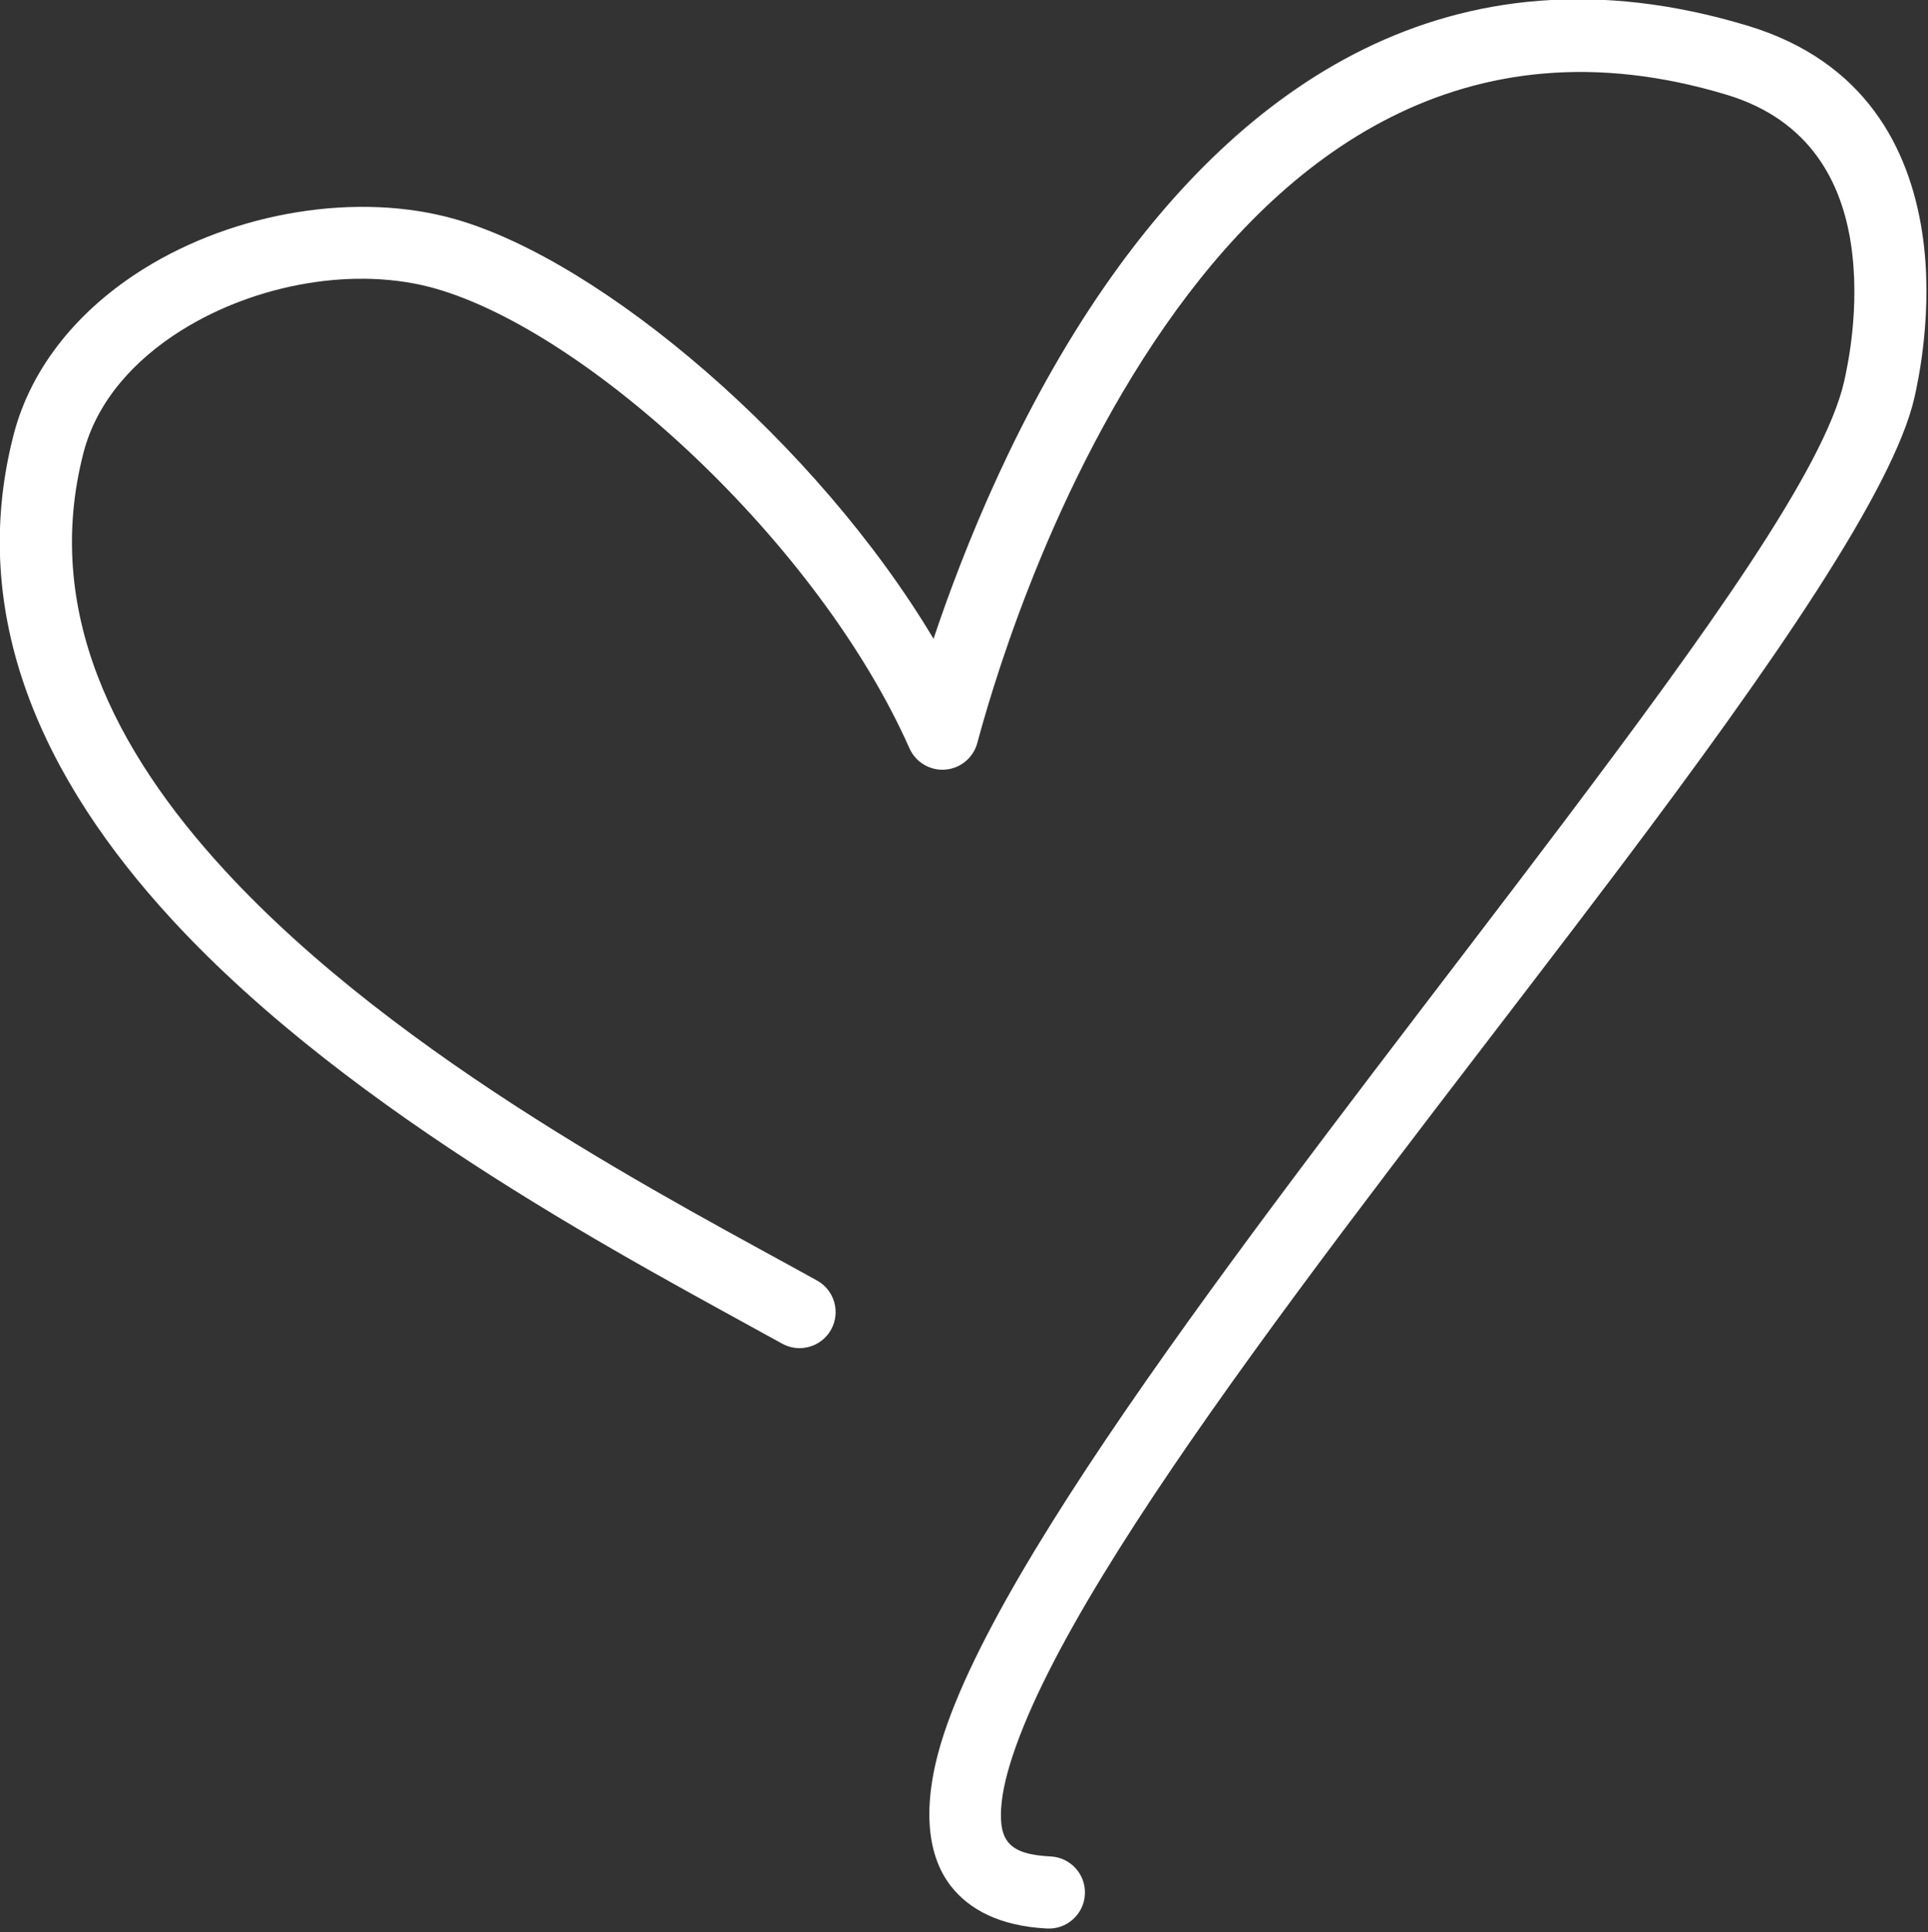 <svg xmlns="http://www.w3.org/2000/svg" xmlns:xlink="http://www.w3.org/1999/xlink" xmlns:serif="http://www.serif.com/" width="100%" height="100%" viewBox="0 0 501 502" xml:space="preserve" style="fill-rule:evenodd;clip-rule:evenodd;stroke-linejoin:round;stroke-miterlimit:2;"><rect x="0" y="0" width="501" height="502" fill="#333333" stroke="none"/>    <g transform="matrix(1,0,0,1,-1809.14,-1468.8)">        <g transform="matrix(1.851,2.67095e-32,-3.23925e-32,1.526,4.331,847.332)">            <path d="M1089.75,625.292C1092.19,626.936 1093.08,630.677 1091.72,633.642C1090.37,636.607 1087.28,637.679 1084.84,636.036C1064.75,622.529 1024.68,597.422 999.15,563.776C981.178,540.094 970.394,512.223 976.945,481.333C979.45,469.519 986.271,459.801 995.2,453.045C1008.09,443.292 1025.33,439.828 1039.02,444.595C1059.65,451.778 1089.68,482.663 1106.1,516.022C1110.28,500.887 1118.04,477.088 1130.29,455.732C1149.08,422.984 1178.17,396.128 1220.43,411.648C1236.96,417.719 1243.08,432.614 1244.88,446.74C1246.56,459.923 1244.29,472.327 1243.82,474.871C1240.91,490.577 1223.76,520.666 1202.51,554.863C1169.45,608.051 1126.52,671.883 1117.18,706.315C1116.16,710.073 1115.57,713.405 1115.56,716.262C1115.56,718.103 1115.77,719.678 1116.52,720.844C1117.64,722.582 1119.7,723.178 1122.56,723.358C1125.35,723.534 1127.5,726.425 1127.35,729.81C1127.21,733.196 1124.82,735.802 1122.03,735.626C1115.44,735.21 1111.14,732.434 1108.55,728.421C1104.98,722.89 1104.44,713.964 1107.56,702.477C1117.1,667.297 1160.64,601.813 1194.42,547.469C1214.51,515.134 1231.19,487.032 1233.94,472.182C1234.33,470.051 1236.28,459.661 1234.87,448.616C1233.58,438.513 1229.31,427.747 1217.49,423.405C1180.4,409.785 1155.09,434.008 1138.61,462.747C1121.43,492.687 1113.6,527.706 1112.24,533.787C1111.67,536.295 1109.87,538.101 1107.73,538.299C1105.6,538.496 1103.59,537.041 1102.72,534.666C1089.92,499.693 1057.67,463.87 1036.22,456.403C1025.07,452.521 1011.06,455.524 1000.56,463.467C993.9,468.508 988.624,475.578 986.755,484.393C981.088,511.115 991.055,534.969 1006.6,555.456C1031.35,588.062 1070.29,612.203 1089.75,625.292Z" style="fill:white;"></path>        </g>    </g></svg>